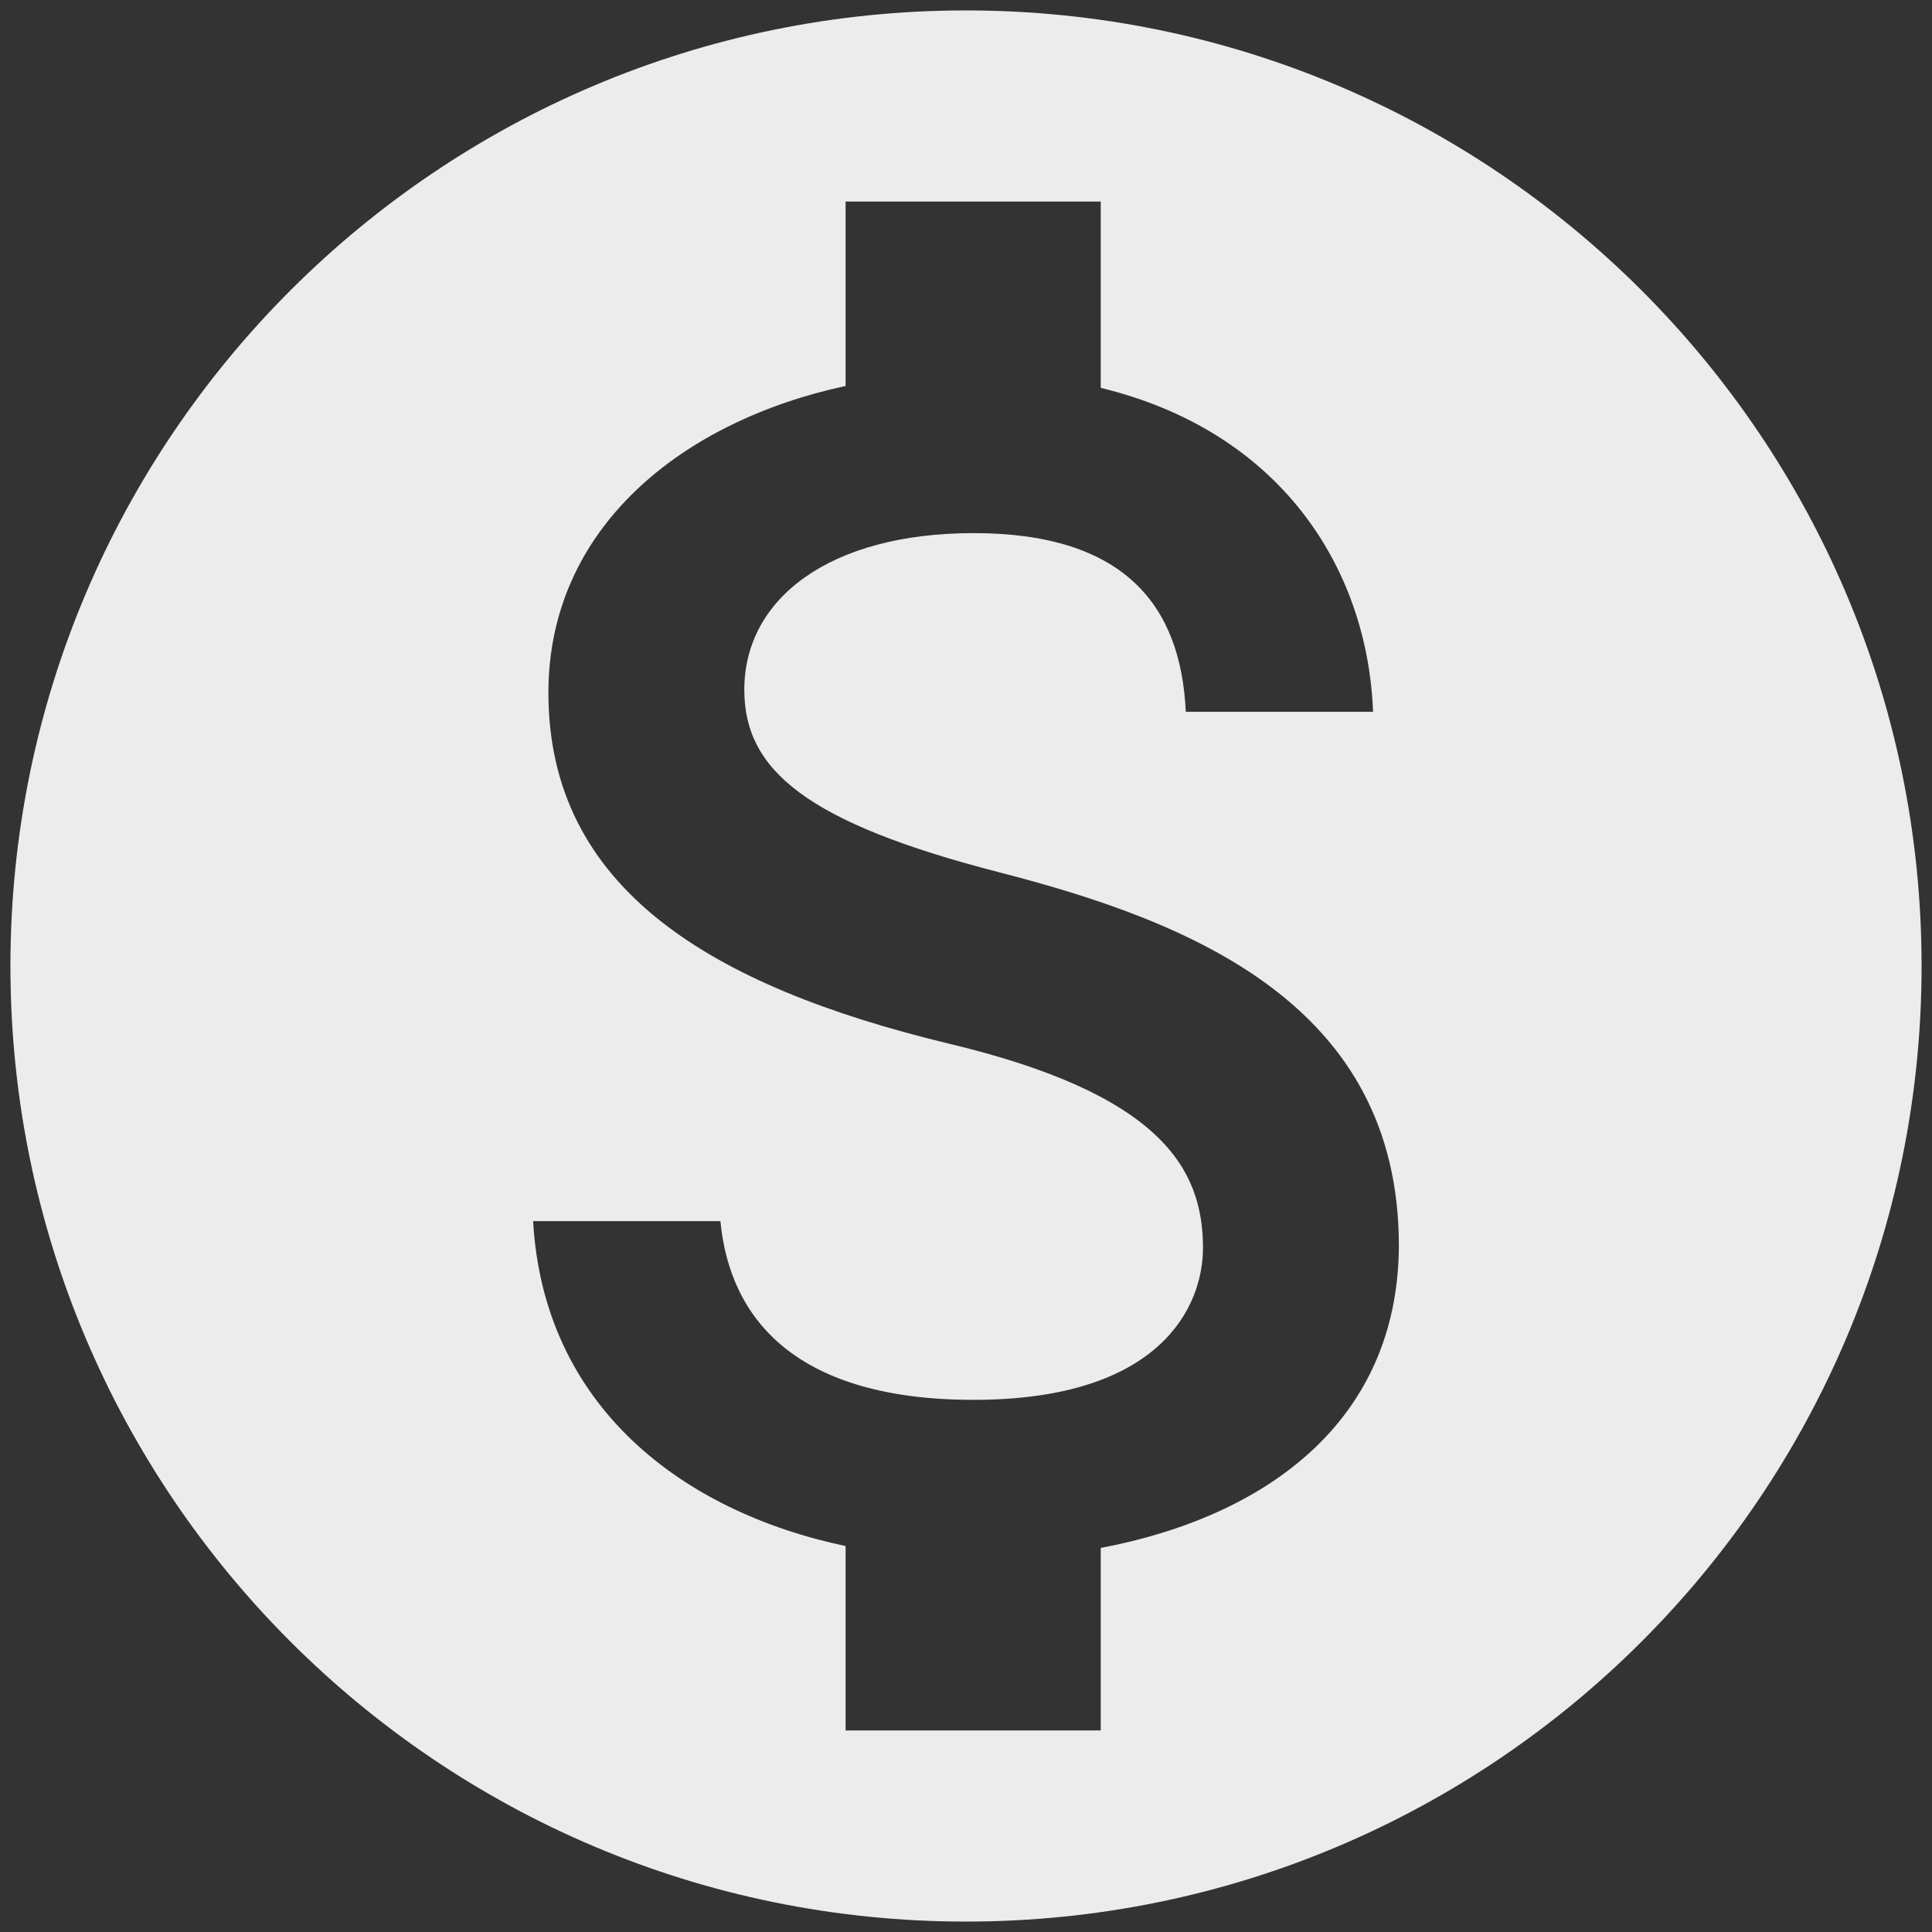 <svg width="139" height="139" viewBox="0 0 139 139" fill="none" xmlns="http://www.w3.org/2000/svg">
<rect x="0" y="0" width="139" height="139" fill="#333333" stroke="none"/>
<path d="M69.5 0.75C31.55 0.75 0.75 31.55 0.75 69.5C0.75 107.45 31.55 138.25 69.5 138.25C107.45 138.25 138.25 107.45 138.25 69.5C138.25 31.55 107.45 0.75 69.5 0.75ZM79.194 111.369V124.5H60.837V111.231C49.081 108.756 39.112 101.194 38.356 87.856H51.831C52.519 95.075 57.469 100.713 70.05 100.713C83.525 100.713 86.55 93.975 86.55 89.781C86.55 84.075 83.525 78.713 68.194 75.069C51.144 70.944 39.456 63.931 39.456 49.837C39.456 38.013 49.013 30.312 60.837 27.769V14.5H79.194V27.906C91.981 31 98.375 40.694 98.787 51.212H85.312C84.969 43.581 80.912 38.356 70.05 38.356C59.737 38.356 53.55 43.031 53.55 49.631C53.55 55.406 58.019 59.188 71.906 62.763C85.794 66.338 100.644 72.319 100.644 89.644C100.575 102.225 91.156 109.1 79.194 111.369Z" fill="#ECECEC"/>
</svg>
